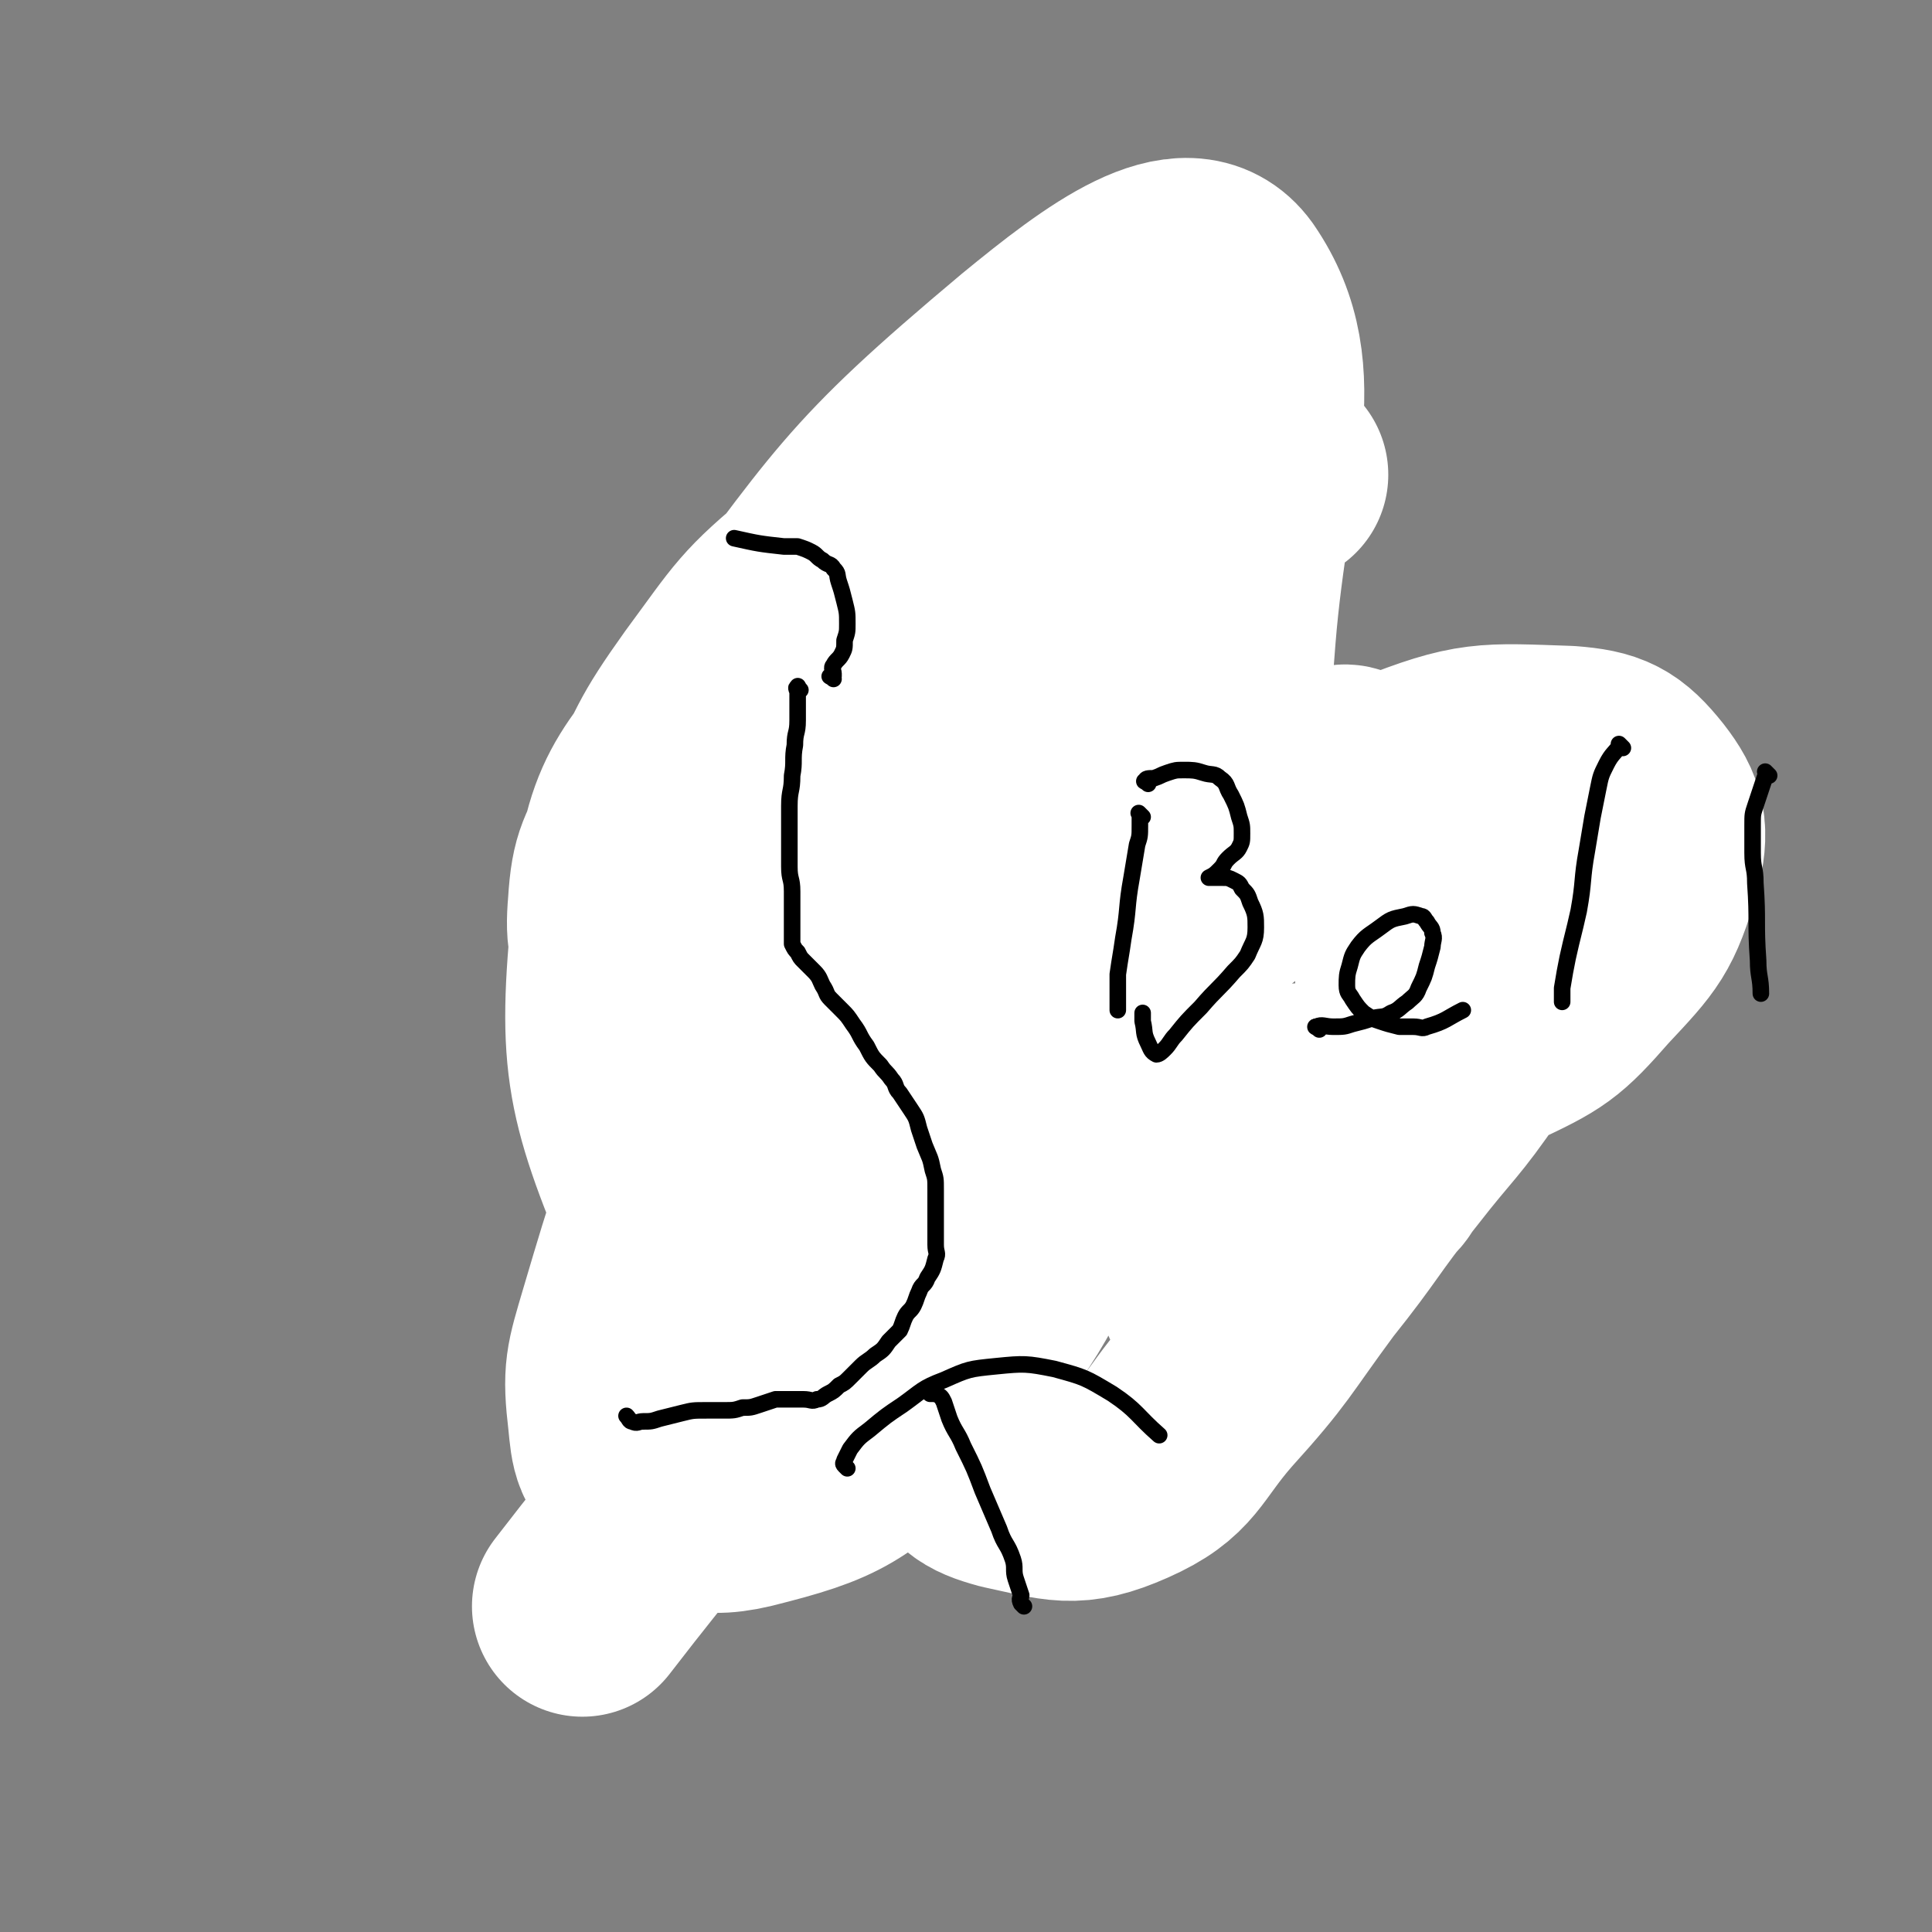 <svg viewBox='0 0 700 700' version='1.1' xmlns='http://www.w3.org/2000/svg' xmlns:xlink='http://www.w3.org/1999/xlink'><rect x="0" y="0" width="700" height="700" fill="#808080" stroke="none"/><g fill='none' stroke='#000000' stroke-width='6' stroke-linecap='round' stroke-linejoin='round'><path d='M288,228c-1,-1 -1,-1 -1,-1 -1,-1 0,0 0,0 0,0 0,0 0,0 0,1 0,1 0,2 0,1 0,1 0,1 -1,2 -2,1 -2,3 -1,2 1,2 0,4 -1,3 -2,2 -3,5 -1,2 -1,2 -2,5 -1,4 -1,4 -2,8 -1,3 -1,3 -1,7 0,4 1,4 1,8 0,3 -1,4 0,7 0,3 1,3 2,6 1,4 1,4 3,7 1,3 1,3 3,6 2,3 2,2 4,5 2,2 1,3 3,5 2,3 3,3 5,5 2,2 2,2 4,4 3,3 2,3 5,5 2,2 3,2 5,4 3,3 3,3 6,7 4,6 4,6 7,12 3,7 4,7 6,15 2,8 1,9 3,17 2,11 2,11 4,21 2,8 2,8 4,16 2,8 2,8 5,16 2,7 3,6 5,13 2,4 2,4 3,8 '/><path d='M399,210c-1,-1 -2,-1 -1,-1 0,-1 1,0 3,0 2,0 2,0 3,1 2,1 2,1 4,2 2,1 2,2 4,3 2,2 3,1 5,3 2,1 2,1 4,3 2,2 2,2 4,4 2,2 2,2 3,4 2,2 2,2 3,4 2,2 2,2 3,4 1,2 1,2 2,4 1,2 1,2 2,5 1,5 2,5 2,11 1,6 0,6 0,12 0,7 0,7 0,14 0,9 -1,9 -1,18 0,9 0,10 1,19 1,9 1,9 3,17 3,8 3,8 7,16 3,7 3,6 6,13 3,7 3,7 5,15 2,5 1,6 3,11 2,7 2,7 4,13 2,5 3,5 5,10 '/><path d='M385,365c-1,-1 -1,-1 -1,-1 -1,-1 0,0 0,0 0,1 0,1 0,2 0,2 0,2 0,3 0,2 0,2 0,3 0,2 0,2 0,3 0,2 1,1 1,3 0,1 0,1 0,2 0,0 0,0 0,0 2,0 2,0 3,0 2,0 2,0 3,0 3,0 3,0 5,0 2,0 2,1 4,0 2,0 2,-1 3,-2 1,-1 1,-1 1,-3 0,-2 0,-2 0,-4 0,-1 0,-1 0,-3 0,-2 0,-2 0,-4 0,-1 1,-2 0,-3 -1,-1 -2,0 -4,0 -2,0 -2,0 -5,0 -2,0 -2,-1 -4,0 -2,0 -1,1 -3,2 '/><path d='M263,470c-1,-1 -1,-1 -1,-1 -1,-1 0,0 0,0 1,-1 1,-2 2,-3 1,-2 2,-1 3,-3 2,-2 2,-2 4,-5 2,-4 2,-4 4,-8 2,-4 2,-5 4,-9 3,-4 3,-4 6,-8 2,-3 2,-4 4,-7 2,-3 3,-2 5,-5 2,-2 2,-2 4,-4 2,-2 2,-3 4,-5 2,-3 3,-3 5,-6 2,-3 2,-3 4,-6 2,-3 2,-3 5,-5 3,-3 4,-3 7,-6 '/><path d='M287,379c-1,-1 -1,-1 -1,-1 -1,-1 0,0 0,0 0,0 0,0 0,0 2,-1 2,-1 4,-2 2,-1 3,-1 5,-2 5,-2 5,-2 10,-4 5,-2 5,-2 11,-3 4,-1 4,-1 8,-2 2,0 3,-1 5,0 2,1 2,1 3,3 1,3 2,3 2,6 1,8 1,8 1,16 0,9 1,9 0,18 0,8 -1,8 -2,15 -1,6 -1,6 -3,12 '/><path d='M529,437c-1,-1 -1,-1 -1,-1 -1,-1 0,0 0,0 -2,0 -3,0 -6,-1 -3,0 -3,-1 -6,-1 -3,0 -3,0 -6,0 -4,0 -4,0 -7,-1 -3,0 -2,-1 -5,-1 -3,0 -3,0 -7,0 -3,0 -3,0 -7,0 -2,0 -2,0 -5,0 -2,0 -2,0 -4,0 -1,0 -1,0 -2,0 -1,0 -1,0 -2,0 '/></g>
<g fill='none' stroke='#FFFFFF' stroke-width='80' stroke-linecap='round' stroke-linejoin='round'><path d='M463,172c-1,-1 -1,-1 -1,-1 -1,-1 0,0 0,0 -19,10 -21,7 -39,20 -31,23 -32,24 -59,52 -32,34 -33,34 -59,73 -28,42 -27,43 -49,89 -17,35 -17,36 -28,73 -5,17 -6,19 -4,36 1,10 1,13 9,18 15,10 20,15 37,11 32,-8 36,-11 61,-35 32,-32 31,-35 53,-76 25,-46 25,-48 40,-98 15,-51 16,-51 20,-104 5,-62 21,-94 -1,-126 -13,-18 -41,3 -69,26 -62,52 -61,57 -111,123 -24,32 -33,34 -37,73 -6,57 -4,68 17,118 8,20 20,17 42,22 22,5 26,4 47,-3 13,-4 13,-8 20,-20 13,-22 14,-23 21,-48 8,-28 7,-29 9,-59 2,-30 2,-31 0,-61 -2,-26 -1,-27 -8,-52 -5,-17 -5,-20 -17,-31 -7,-7 -11,-8 -20,-5 -20,6 -22,8 -39,22 -22,18 -22,20 -39,43 -15,21 -14,22 -25,45 -7,15 -9,15 -10,31 -1,12 0,15 7,25 11,14 12,17 29,22 33,9 36,8 71,5 30,-3 33,-2 58,-16 17,-10 18,-14 25,-32 9,-22 9,-25 8,-49 -1,-22 -5,-23 -13,-44 -1,-2 -2,-4 -4,-3 -8,3 -12,2 -17,10 -19,31 -19,33 -31,68 -11,29 -9,30 -15,61 -4,20 -4,20 -5,41 -1,11 -1,12 1,23 1,4 2,4 5,7 2,2 3,4 5,3 7,-3 9,-3 13,-10 11,-23 13,-25 17,-51 5,-33 5,-34 2,-67 -2,-22 -5,-22 -13,-42 -2,-4 -2,-4 -6,-7 -2,-1 -3,-2 -5,-1 -4,2 -5,2 -8,7 -7,12 -9,13 -11,27 -2,12 -1,14 4,25 8,19 9,20 23,35 16,17 18,16 38,29 15,10 16,9 32,17 16,7 16,7 32,13 9,3 9,4 19,6 4,1 5,1 8,-1 5,-2 6,-2 8,-7 6,-21 8,-22 8,-44 1,-33 0,-34 -6,-67 -3,-14 -5,-14 -12,-26 -2,-3 -2,-5 -5,-4 -8,1 -10,2 -17,8 -22,18 -22,18 -41,39 -20,22 -20,22 -38,46 -19,26 -22,24 -35,53 -12,27 -12,29 -14,58 -2,18 -1,20 6,36 5,10 7,12 18,15 19,4 24,7 42,-1 18,-8 17,-14 31,-30 19,-21 18,-22 35,-45 16,-20 15,-21 31,-41 14,-18 15,-17 28,-36 13,-20 12,-20 23,-41 1,-2 1,-2 2,-5 0,-1 1,-3 0,-2 -8,7 -10,7 -17,17 -20,26 -19,28 -38,55 -15,21 -15,21 -30,42 -9,13 -9,13 -19,25 -2,2 -2,4 -5,4 -3,0 -5,0 -7,-4 -12,-26 -10,-28 -21,-56 -10,-27 -9,-27 -20,-53 -5,-14 -4,-15 -12,-27 -4,-6 -5,-5 -11,-8 -4,-2 -5,-2 -9,-2 -2,0 -3,0 -4,2 -1,6 -3,8 0,13 11,15 12,18 28,28 21,13 22,13 46,19 22,6 23,8 45,5 29,-4 30,-5 57,-18 19,-9 21,-10 35,-26 15,-16 17,-18 23,-38 3,-12 2,-17 -5,-26 -8,-10 -12,-12 -25,-13 -30,-1 -33,-2 -61,9 -35,15 -34,19 -65,43 -31,24 -29,26 -58,52 -26,23 -25,23 -51,46 -14,13 -14,14 -29,26 -7,6 -7,6 -14,10 -1,1 -4,1 -3,0 3,-7 5,-9 11,-16 25,-30 26,-29 52,-58 14,-16 13,-17 28,-32 8,-8 9,-9 18,-15 2,-1 3,-1 4,0 1,3 2,5 0,8 -19,33 -19,34 -43,64 -22,28 -24,26 -49,52 -16,16 -15,17 -32,31 -5,4 -6,4 -12,5 -2,0 -3,-1 -3,-3 5,-38 2,-40 13,-78 9,-32 10,-33 26,-62 12,-22 14,-22 31,-41 5,-6 6,-6 13,-8 2,-1 5,0 5,3 4,23 10,26 4,49 -11,41 -16,40 -38,78 -22,39 -24,38 -50,75 -26,36 -27,35 -54,70 '/></g>
<g fill='none' stroke='#000000' stroke-width='6' stroke-linecap='round' stroke-linejoin='round'><path d='M290,250c-1,-1 -1,-2 -1,-1 -1,0 0,1 0,2 0,2 0,2 0,4 0,3 0,3 0,6 0,5 -1,4 -1,9 -1,5 0,6 -1,11 0,6 -1,5 -1,11 0,6 0,6 0,12 0,5 0,5 0,10 0,5 1,4 1,9 0,3 0,4 0,7 0,3 0,3 0,5 0,2 0,2 0,4 0,2 0,2 0,3 1,2 1,2 2,3 1,2 1,2 2,3 2,2 2,2 4,4 2,2 2,3 3,5 2,3 1,3 3,5 2,2 2,2 4,4 2,2 2,2 4,5 3,4 2,4 5,8 2,4 2,4 5,7 2,3 2,2 4,5 2,2 1,3 3,5 2,3 2,3 4,6 2,3 2,3 3,7 1,3 1,3 2,6 2,5 2,4 3,9 1,3 1,3 1,7 0,3 0,3 0,6 0,3 0,3 0,5 0,2 0,2 0,4 0,3 0,3 0,5 0,3 1,3 0,5 -1,4 -1,4 -3,7 -1,3 -2,2 -3,5 -1,2 -1,3 -2,5 -1,2 -2,2 -3,4 -1,2 -1,3 -2,5 -2,2 -2,2 -4,4 -2,3 -2,3 -5,5 -2,2 -3,2 -5,4 -2,2 -2,2 -4,4 -2,2 -2,2 -4,3 -2,2 -2,2 -4,3 -2,1 -2,2 -4,2 -2,1 -2,0 -5,0 -2,0 -2,0 -5,0 -2,0 -3,0 -5,0 -3,1 -3,1 -6,2 -3,1 -3,1 -6,1 -3,1 -3,1 -7,1 -3,0 -3,0 -6,0 -5,0 -5,0 -9,1 -4,1 -4,1 -8,2 -3,1 -3,1 -6,1 -2,0 -2,1 -4,0 -1,0 -1,-1 -2,-2 '/><path d='M371,582c-1,-1 -1,-1 -1,-1 -1,-2 0,-2 0,-3 -1,-3 -1,-3 -2,-6 -1,-3 0,-4 -1,-7 -2,-6 -3,-5 -5,-11 -3,-7 -3,-7 -6,-14 -3,-8 -3,-8 -7,-16 -2,-5 -3,-5 -5,-10 -1,-3 -1,-3 -2,-6 -1,-2 -1,-2 -3,-3 -1,0 -1,0 -2,0 '/><path d='M307,532c-1,-1 -1,-1 -1,-1 -1,-1 0,-1 0,-2 1,-2 1,-2 2,-4 3,-4 3,-4 7,-7 6,-5 6,-5 12,-9 7,-5 7,-6 15,-9 9,-4 9,-4 19,-5 10,-1 11,-1 21,1 11,3 11,3 21,9 9,6 9,8 17,15 '/><path d='M414,296c-1,-1 -1,-1 -1,-1 -1,-1 0,0 0,0 0,2 0,2 0,4 0,4 0,4 -1,7 -1,6 -1,6 -2,12 -2,11 -1,11 -3,22 -1,7 -1,6 -2,13 0,6 0,7 0,13 '/><path d='M416,284c-1,-1 -2,-1 -1,-1 0,-1 1,-1 3,-1 3,-1 2,-1 5,-2 3,-1 3,-1 6,-1 3,0 4,0 7,1 3,1 4,0 6,2 3,2 2,3 4,6 2,4 2,4 3,8 1,3 1,3 1,6 0,3 0,3 -1,5 -1,2 -2,2 -4,4 -2,2 -1,2 -3,4 -2,2 -2,2 -4,3 0,0 0,0 0,0 2,0 2,0 3,0 1,0 1,0 2,0 2,0 2,0 4,1 2,1 2,1 3,3 2,2 2,2 3,5 2,4 2,5 2,9 0,5 -1,5 -3,10 -2,3 -2,3 -5,6 -6,7 -6,6 -12,13 -5,5 -5,5 -9,10 -2,2 -2,3 -4,5 -1,1 -2,2 -3,2 -2,-1 -2,-2 -3,-4 -2,-4 -1,-4 -2,-8 0,-1 0,-1 0,-3 '/><path d='M302,246c-1,-1 -2,-1 -1,-1 0,-1 1,0 1,0 0,0 0,0 0,-1 0,-1 -1,-2 0,-3 1,-2 2,-2 3,-4 1,-2 1,-2 1,-5 1,-3 1,-3 1,-6 0,-4 0,-4 -1,-8 -1,-4 -1,-4 -2,-7 -1,-3 0,-3 -2,-5 -1,-2 -2,-1 -4,-3 -2,-1 -2,-2 -4,-3 -2,-1 -2,-1 -5,-2 -2,0 -3,0 -5,0 -9,-1 -9,-1 -18,-3 '/><path d='M478,373c-1,-1 -2,-1 -1,-1 2,-1 3,0 6,0 4,0 4,0 7,-1 4,-1 4,-1 7,-2 4,-1 4,0 7,-2 3,-1 3,-2 6,-4 2,-2 3,-2 4,-5 2,-4 2,-4 3,-8 1,-3 1,-3 2,-7 0,-2 1,-3 0,-5 0,-2 -1,-2 -2,-4 -1,-1 -1,-2 -2,-2 -3,-1 -3,-1 -6,0 -5,1 -5,1 -9,4 -4,3 -5,3 -8,7 -2,3 -2,3 -3,7 -1,3 -1,4 -1,7 0,3 1,3 2,5 2,3 2,3 4,5 3,2 3,2 6,3 3,1 3,1 7,2 2,0 3,0 5,0 3,0 3,1 5,0 7,-2 7,-3 13,-6 '/><path d='M588,271c-1,-1 -1,-1 -1,-1 -1,-1 0,0 0,0 -2,3 -3,3 -5,7 -2,4 -2,4 -3,9 -1,5 -1,5 -2,10 -1,6 -1,6 -2,12 -2,11 -1,11 -3,22 -2,9 -2,8 -4,17 -1,5 -1,5 -2,11 0,2 0,3 0,5 '/><path d='M641,281c-1,-1 -1,-1 -1,-1 -1,-1 0,0 0,0 -1,3 -1,3 -2,6 -1,3 -1,3 -2,6 -1,3 -1,3 -1,7 0,5 0,5 0,10 0,6 1,5 1,11 1,14 0,14 1,28 0,6 1,6 1,12 '/></g>
</svg>